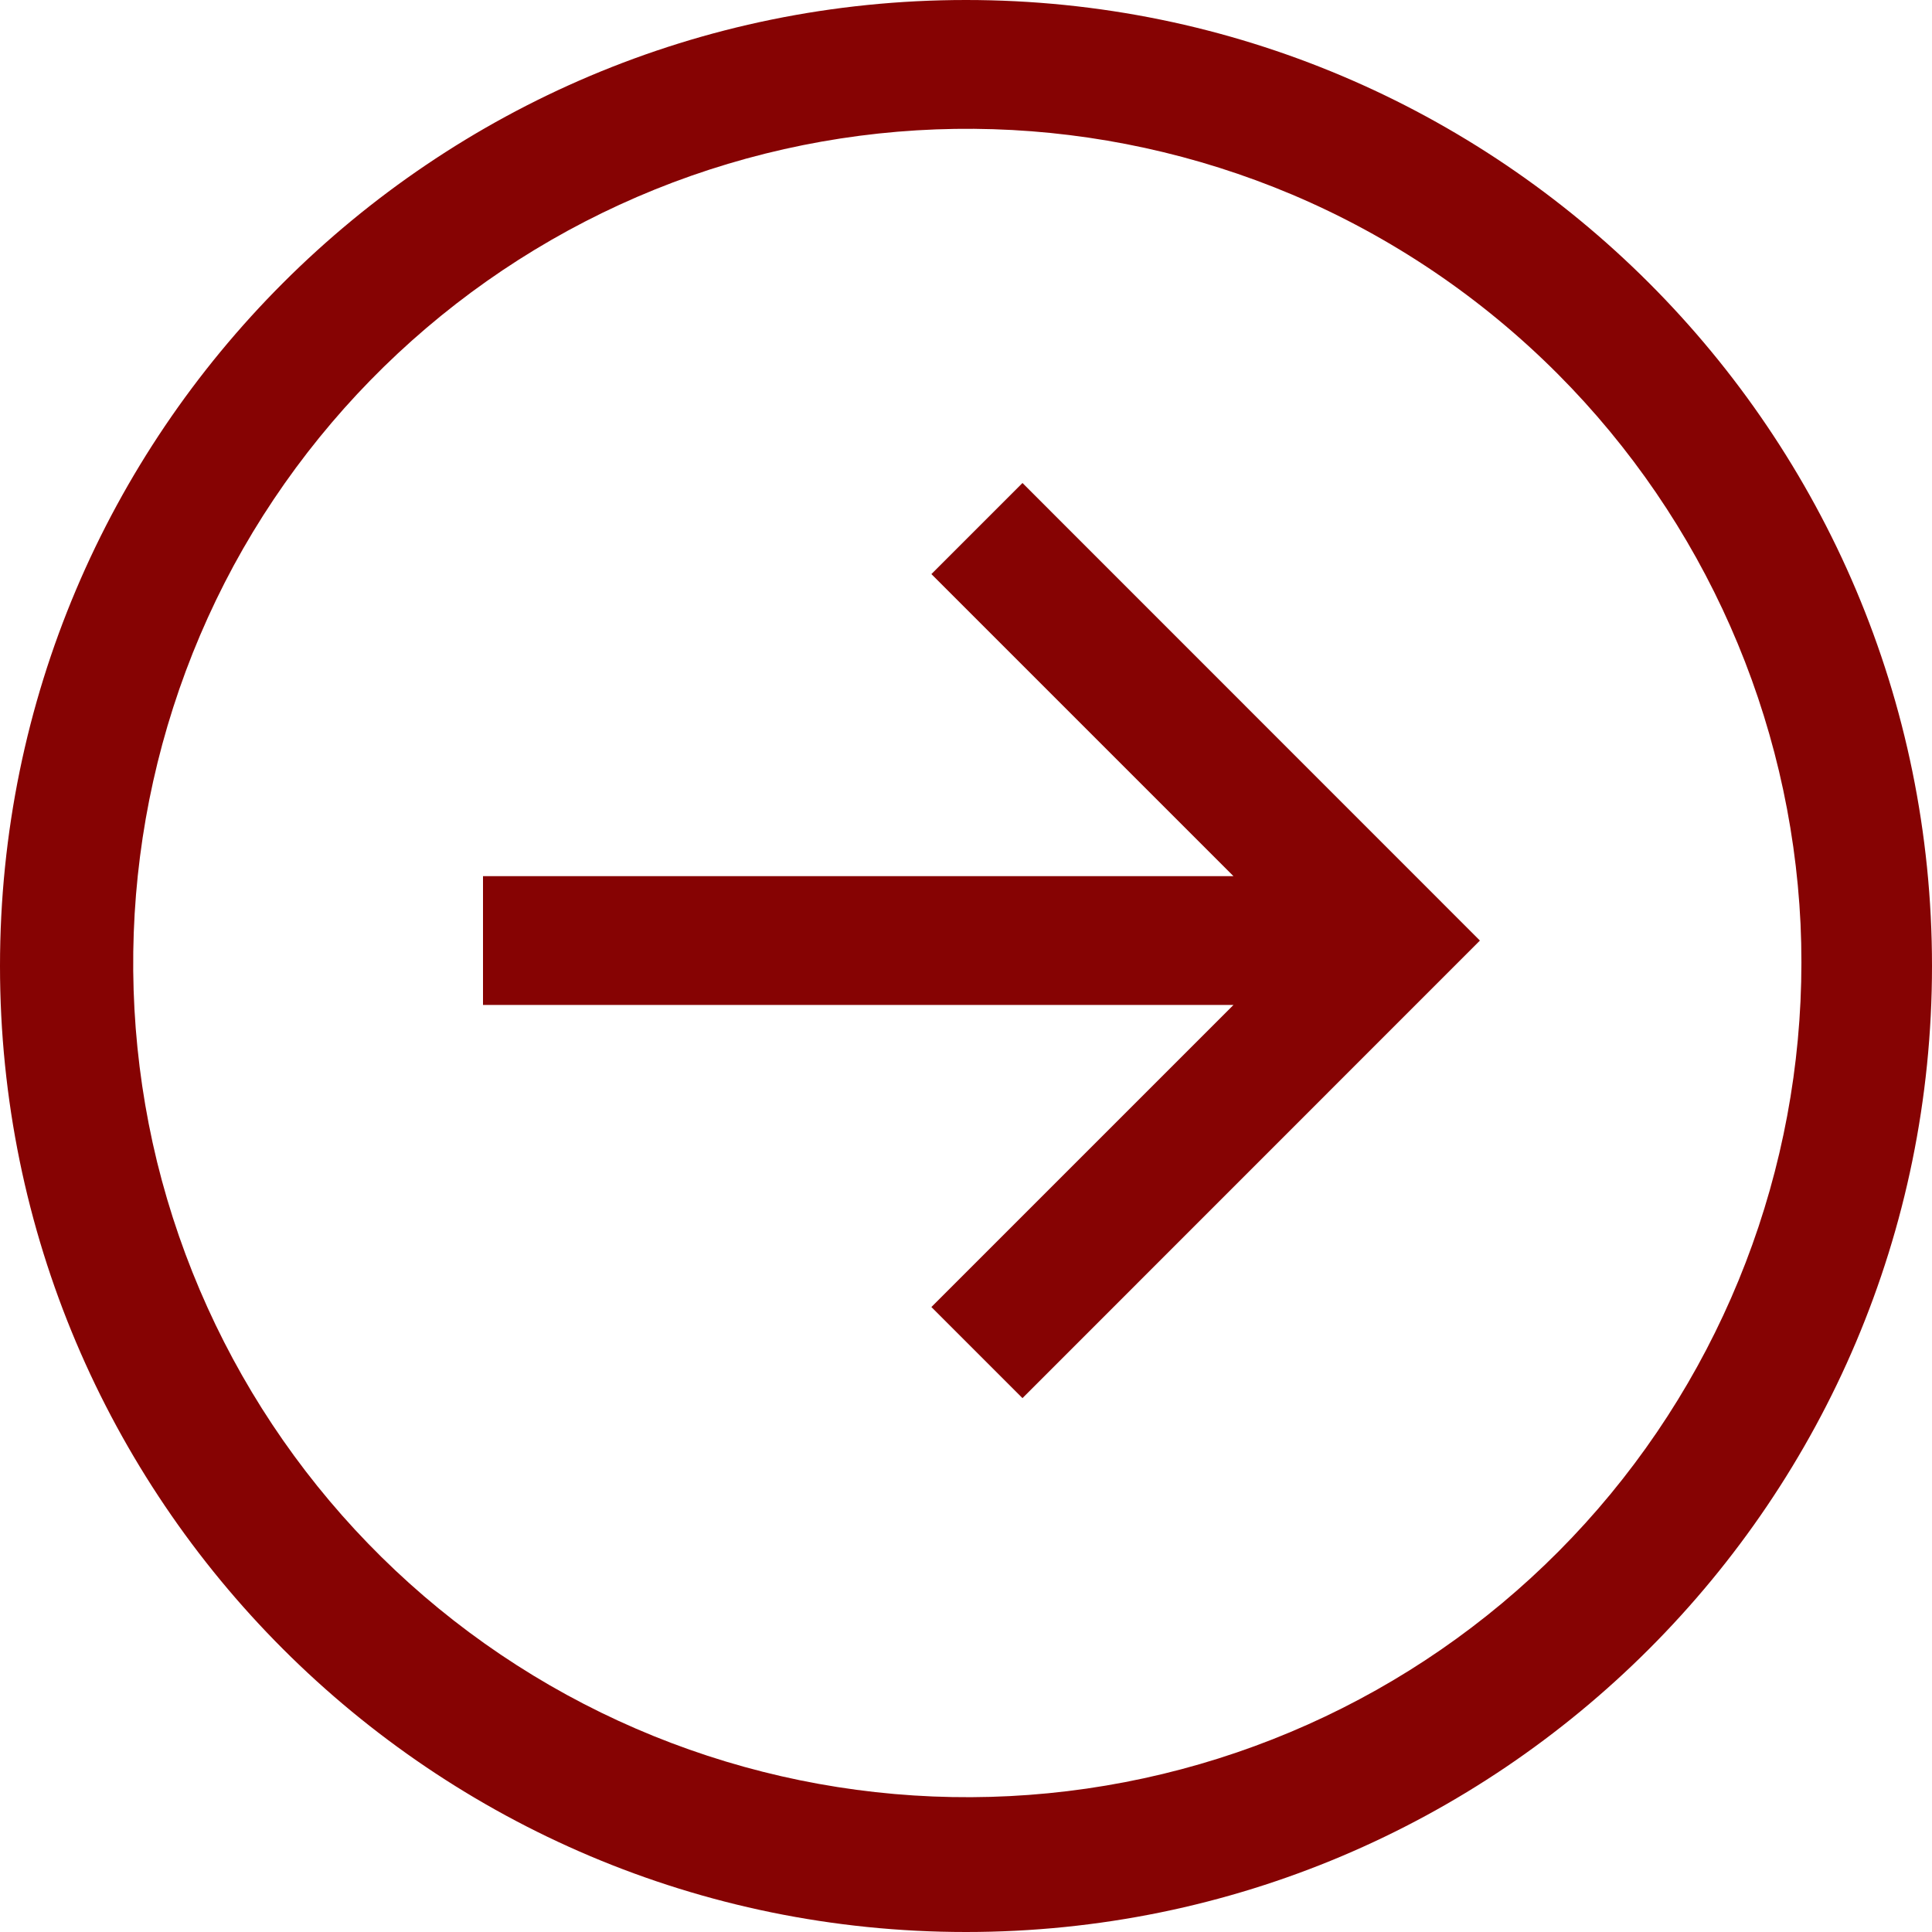 <?xml version="1.0" encoding="UTF-8"?> <svg xmlns="http://www.w3.org/2000/svg" width="48" height="48" viewBox="0 0 48 48" fill="none"><path d="M0 24C0 37.255 10.751 48 24 48C37.249 48 48 37.255 48 24C48 10.745 37.249 0 24 0C10.751 0 0 10.745 0 24ZM38.703 9.292C42.338 12.939 44.488 17.809 44.734 22.953C44.969 28.098 43.29 33.148 40.014 37.119C36.737 41.091 32.099 43.699 27 44.437C21.901 45.175 16.71 43.988 12.44 41.109C8.171 38.23 5.13 33.864 3.901 28.862C2.683 23.861 3.358 18.581 5.805 14.053C8.263 9.525 12.317 6.073 17.171 4.368C22.034 2.664 27.348 2.829 32.099 4.833C34.567 5.878 36.809 7.392 38.703 9.292Z" fill="#860303"></path><path d="M30.645 21.768H12V24.968H30.645L23.14 32.473L25.403 34.736L36.768 23.368L25.403 12L23.14 14.263L30.645 21.768Z" fill="#860303"></path></svg> 